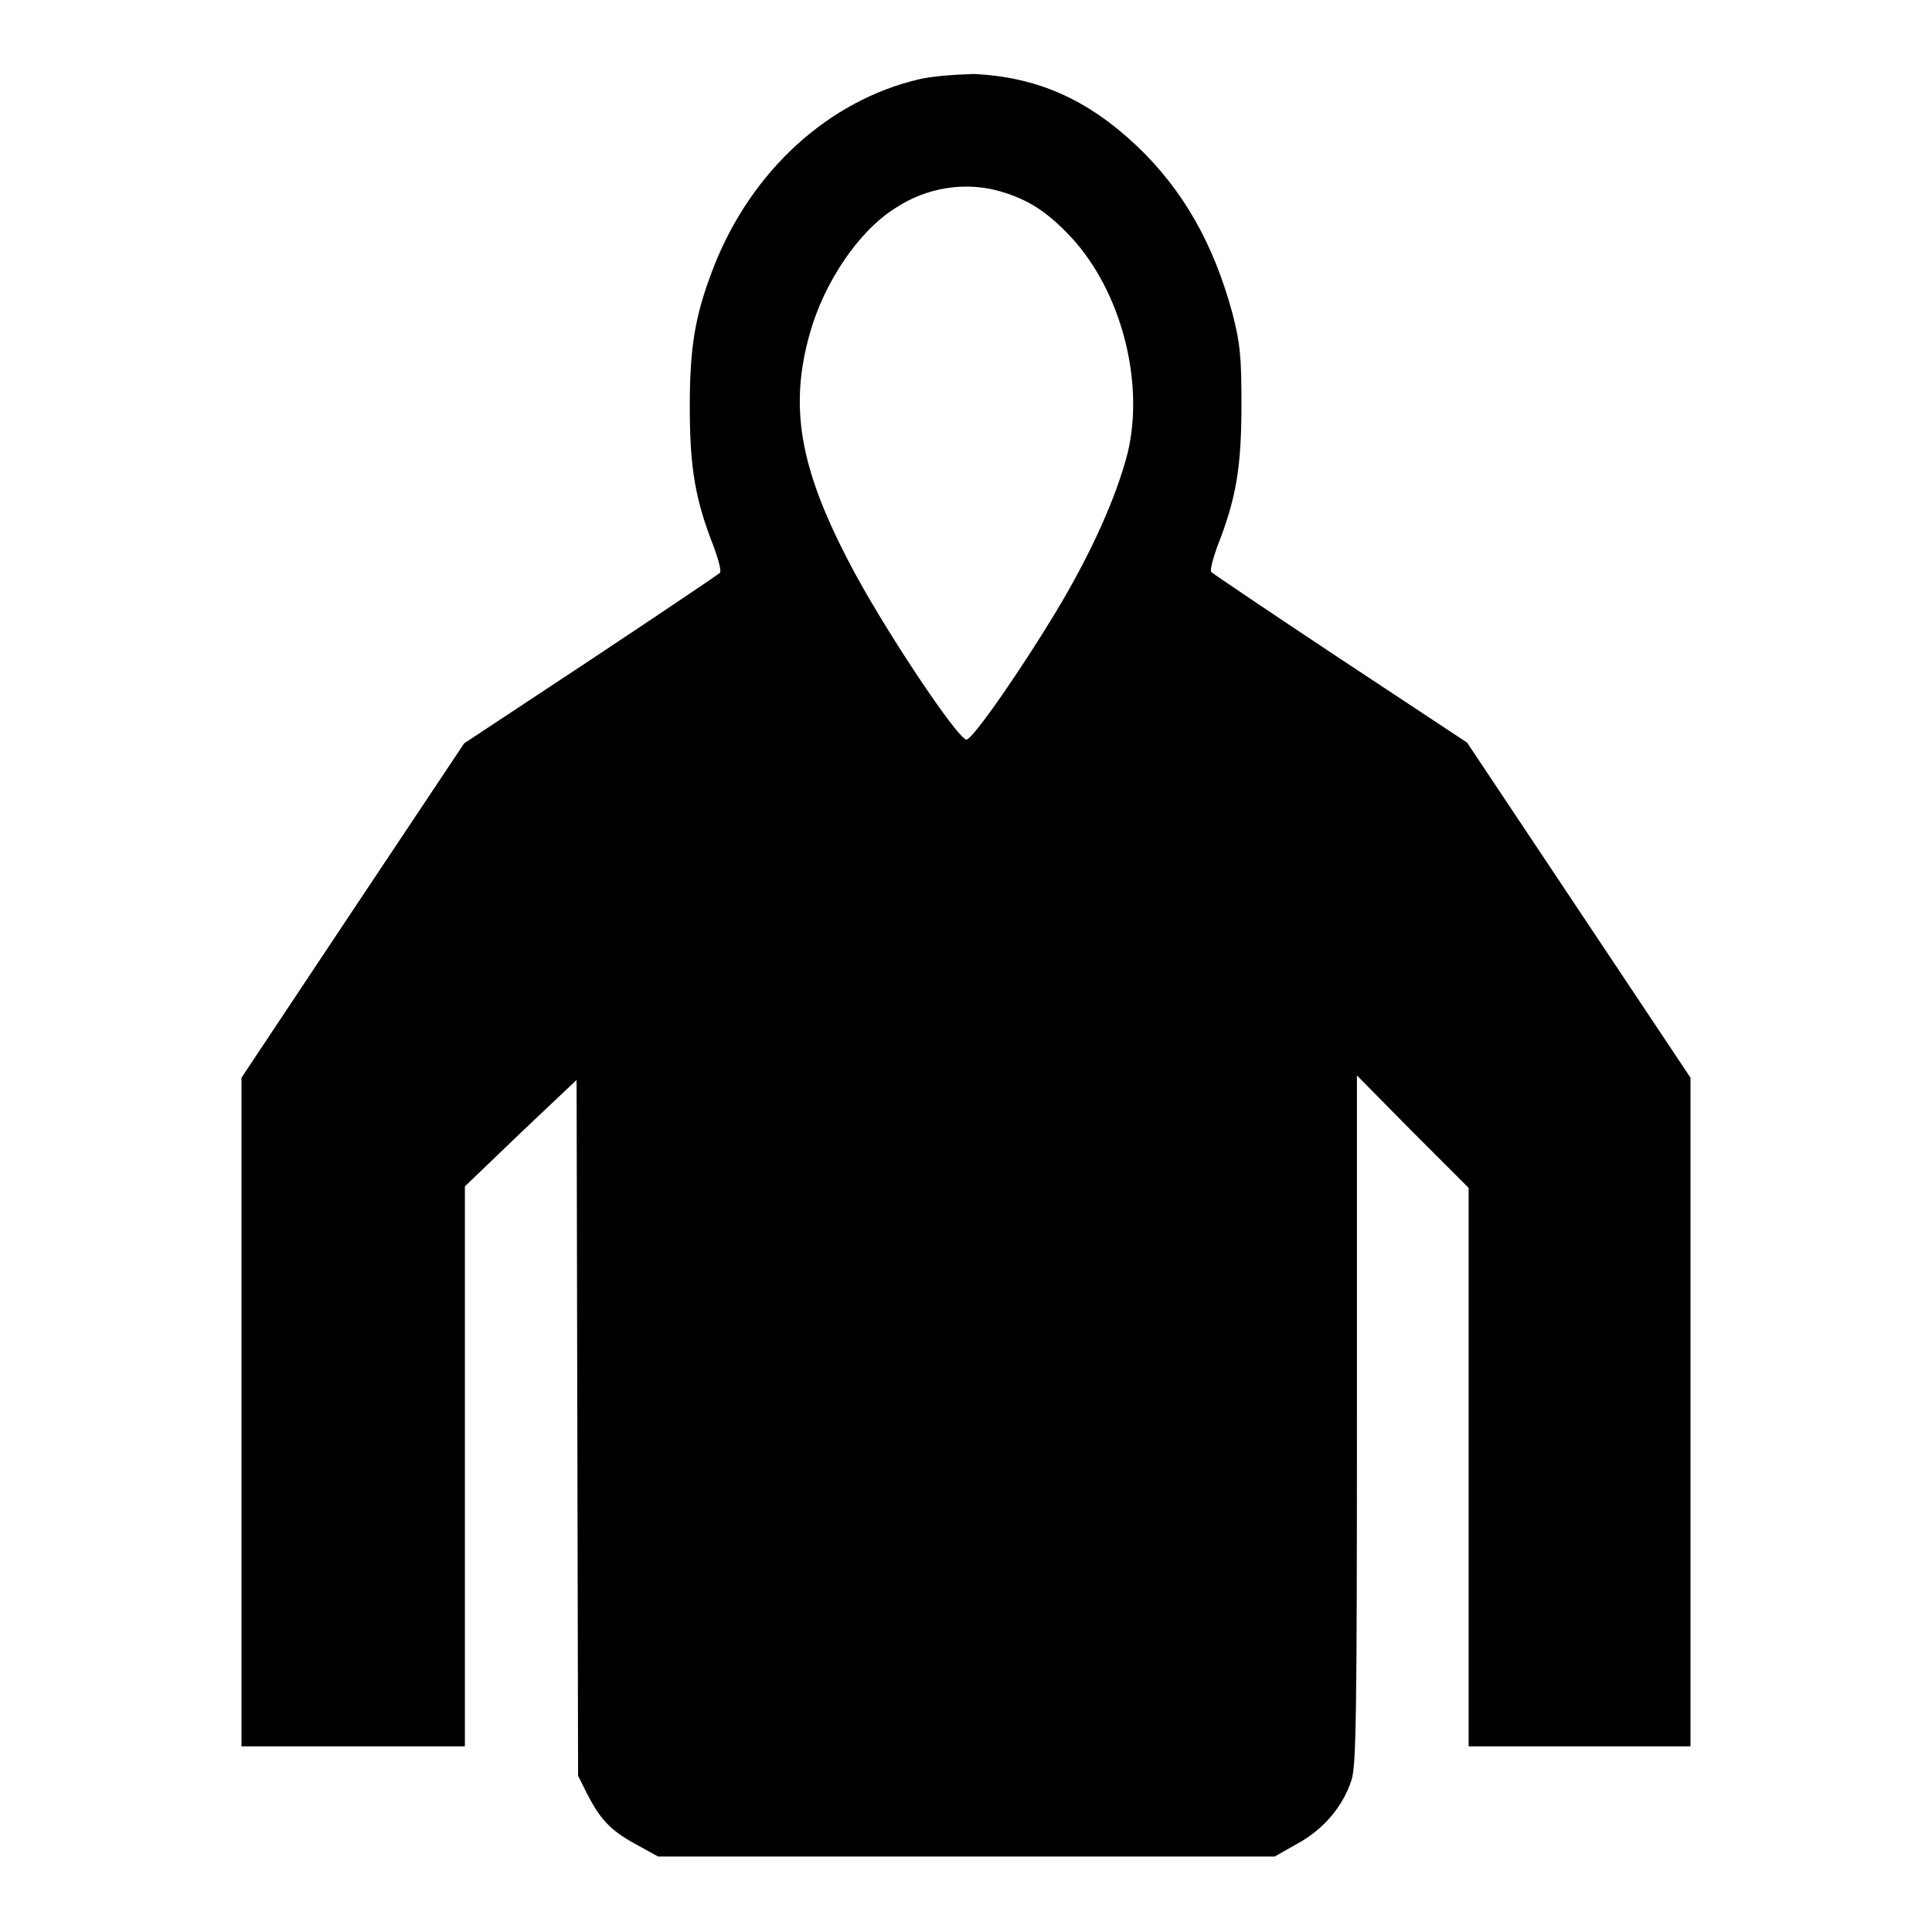 <?xml version="1.0" encoding="utf-8"?>
<!-- Svg Vector Icons : http://www.onlinewebfonts.com/icon -->
<!DOCTYPE svg PUBLIC "-//W3C//DTD SVG 1.1//EN" "http://www.w3.org/Graphics/SVG/1.1/DTD/svg11.dtd">
<svg version="1.1" xmlns="http://www.w3.org/2000/svg" xmlns:xlink="http://www.w3.org/1999/xlink" x="0px" y="0px" viewBox="0 0 256 256" enable-background="new 0 0 256 256" xml:space="preserve">
<g><g><g><path fill="#000000" d="M121.8,10.5c-12,2.8-22.2,12.1-27.2,24.8c-2.5,6.4-3.2,10.6-3.2,18.6c0,8,0.7,12.3,3.2,18.6c0.6,1.7,1,3.1,0.8,3.4c-0.2,0.2-7.9,5.4-17.1,11.5L61.5,98.5l-14.8,22.2L32,142.8v44.3v44.3h14.8h14.8v-37.1v-37.1l7.4-7.1l7.4-7l0.1,46.1l0.1,46.1l1.2,2.4c1.8,3.5,3.2,4.9,6.5,6.7l2.9,1.6H128h40.9l3-1.7c3.5-1.9,6.1-5,7.2-8.5c0.6-1.9,0.7-8.9,0.7-47.8v-45.5l7.4,7.5l7.4,7.4v37v37h14.8H224v-44.3v-44.3l-14.8-22.2l-14.8-22.2l-16.8-11.1c-9.2-6.1-16.9-11.3-17.1-11.5c-0.2-0.2,0.2-1.7,0.8-3.4c2.5-6.3,3.2-10.5,3.2-18.8c0-6.6-0.2-8.2-1.2-12.1c-2.5-9.2-6.5-16.3-12.7-22.2c-6.6-6.2-13.2-9.1-21.6-9.5C126.2,9.9,123.5,10.1,121.8,10.5z M132.7,25.4c3.6,1.1,6,2.6,9.2,6c6.7,7.2,9.8,19.3,7.5,28.7c-1.5,5.8-4.8,13.2-9.5,21c-4.4,7.3-10.8,16.6-11.8,16.9c-1,0.3-11.4-15.3-15.7-23.7c-6.5-12.5-7.8-20.5-5.1-30.1c1.9-6.8,6.5-13.6,11.3-16.6C122.8,24.8,128,24,132.7,25.4z"/></g></g></g>
</svg>